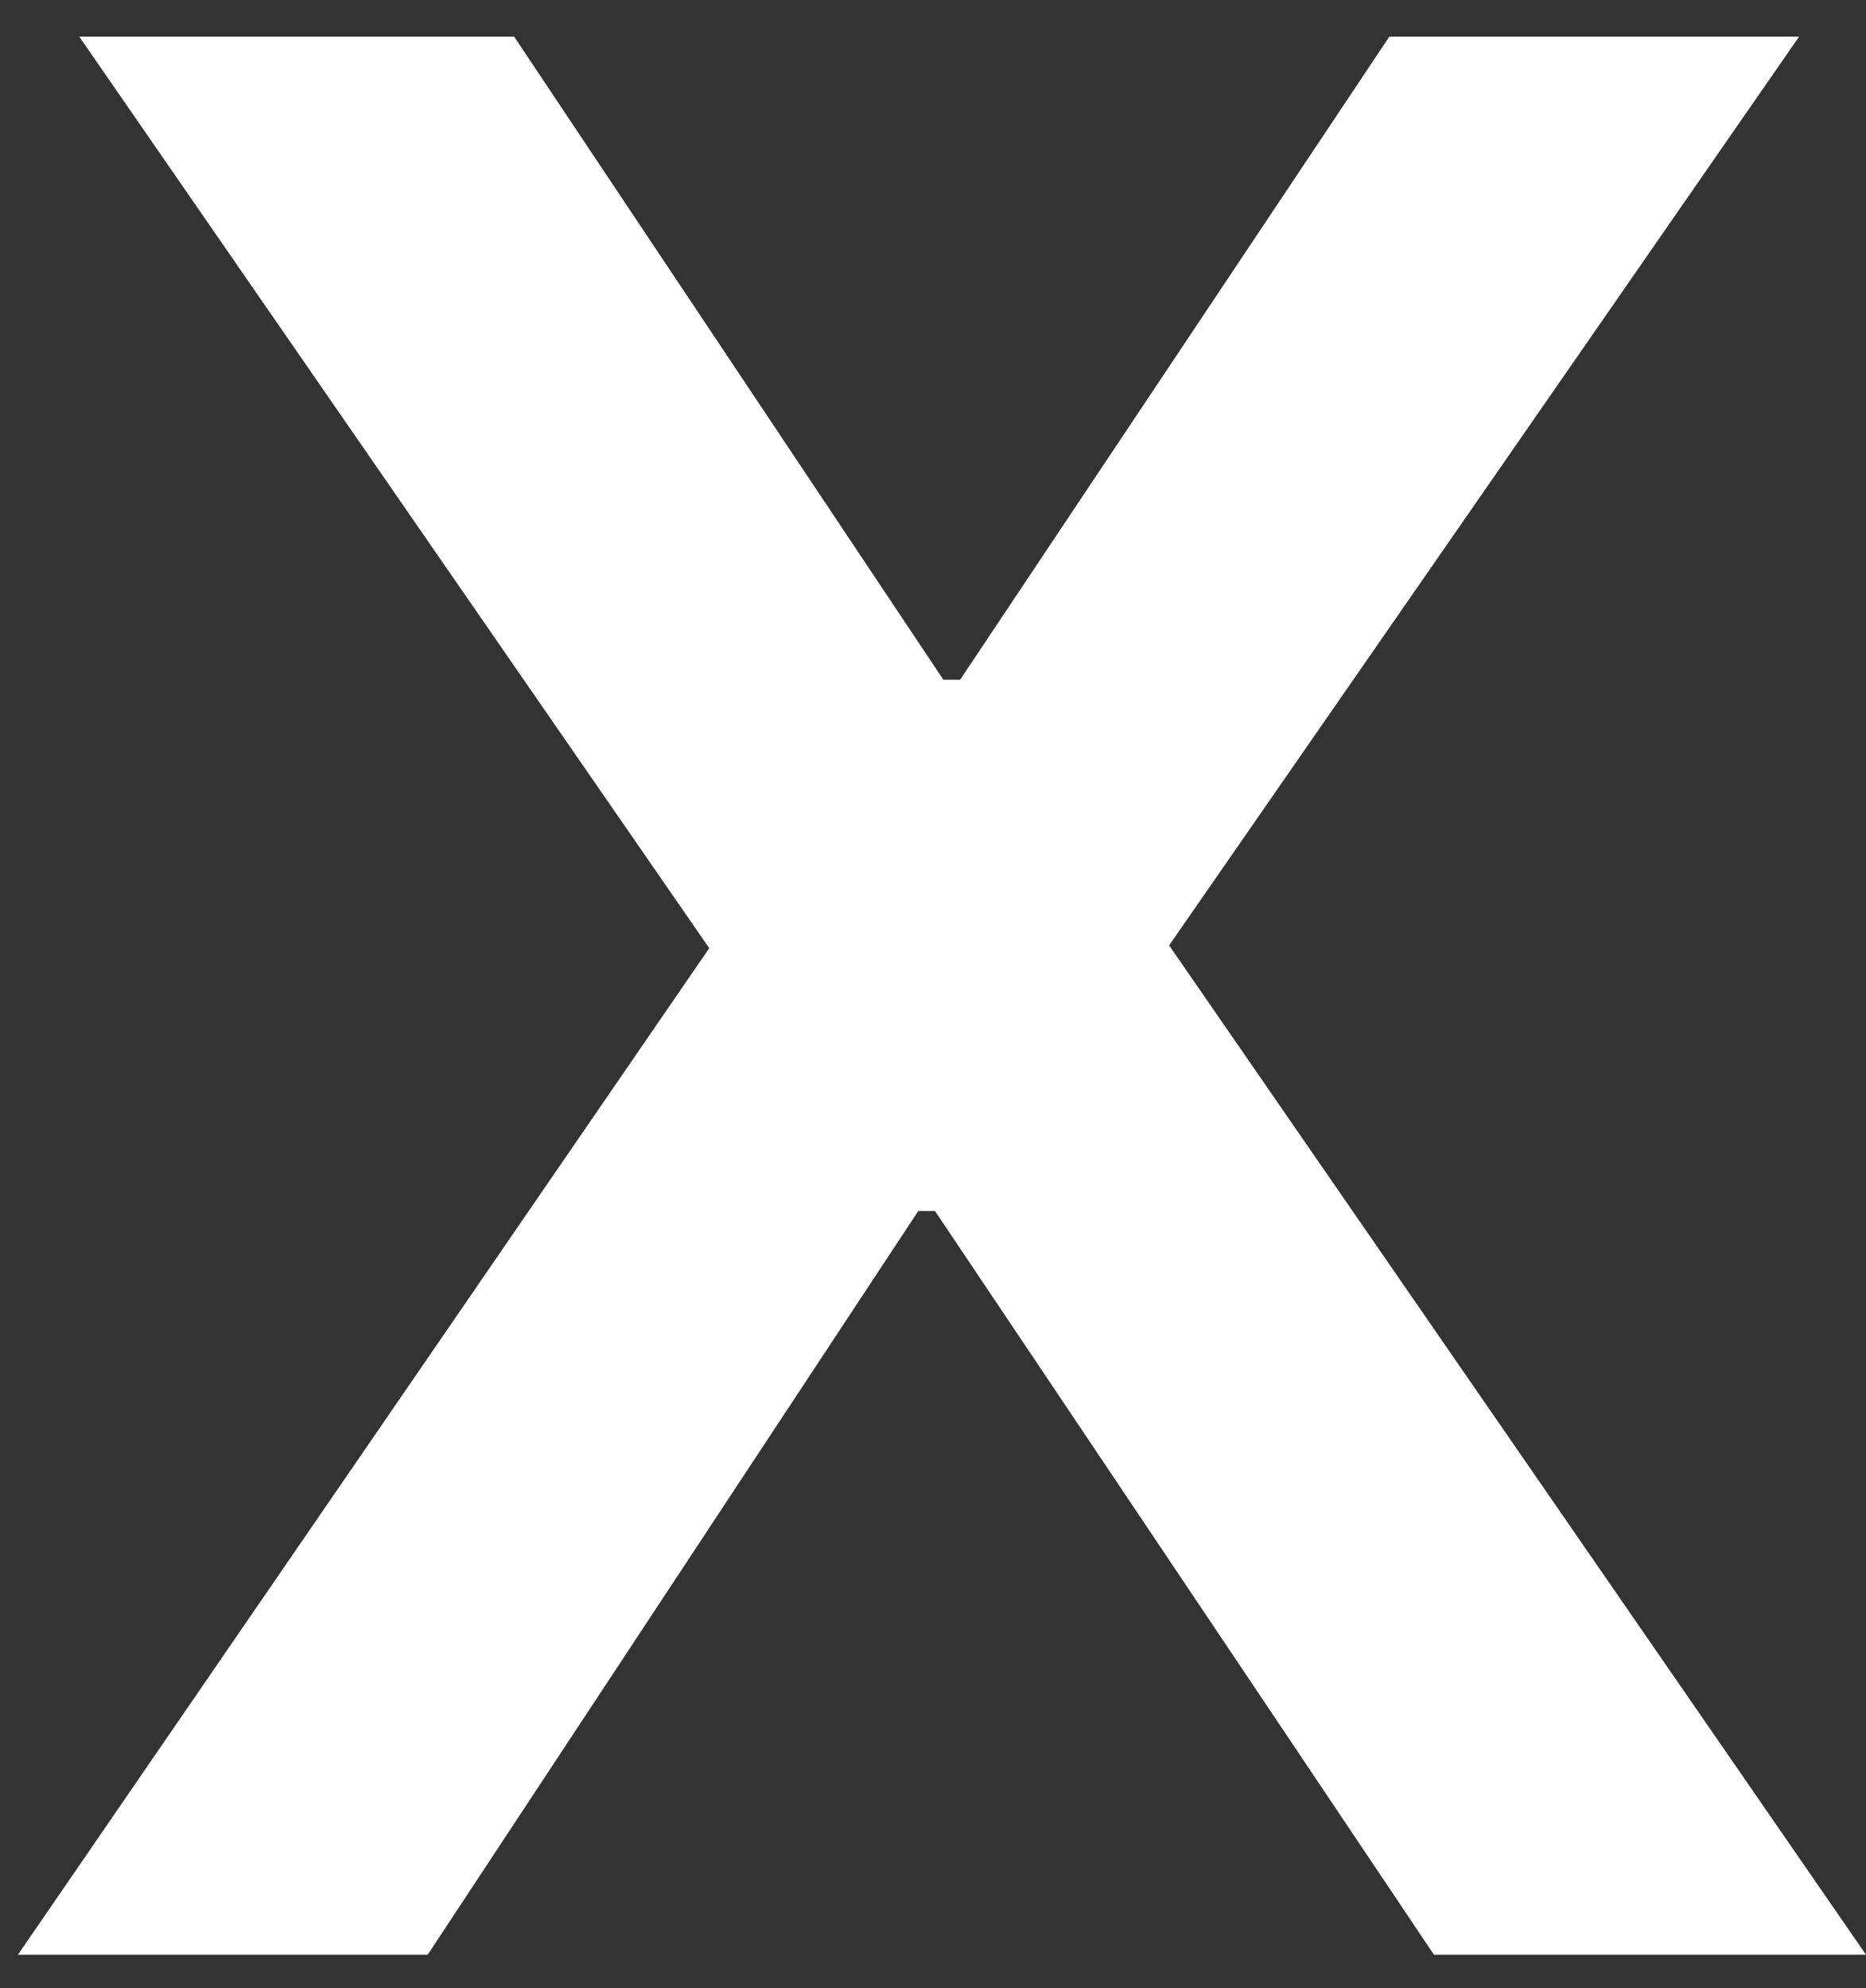 <svg width="46" height="49" viewBox="0 0 46 49" fill="none" xmlns="http://www.w3.org/2000/svg">
<rect x="0" y="0" width="46" height="49" fill="#333333" stroke="none"/>
<path d="M17.484 23.37L1.954 0.903H12.674L23.256 16.754H23.668L34.25 0.903H44.351L28.821 23.301L46 48.179H35.349L23.049 29.848H22.637L10.543 48.179H0.442L17.484 23.37Z" fill="white"/>
</svg>
